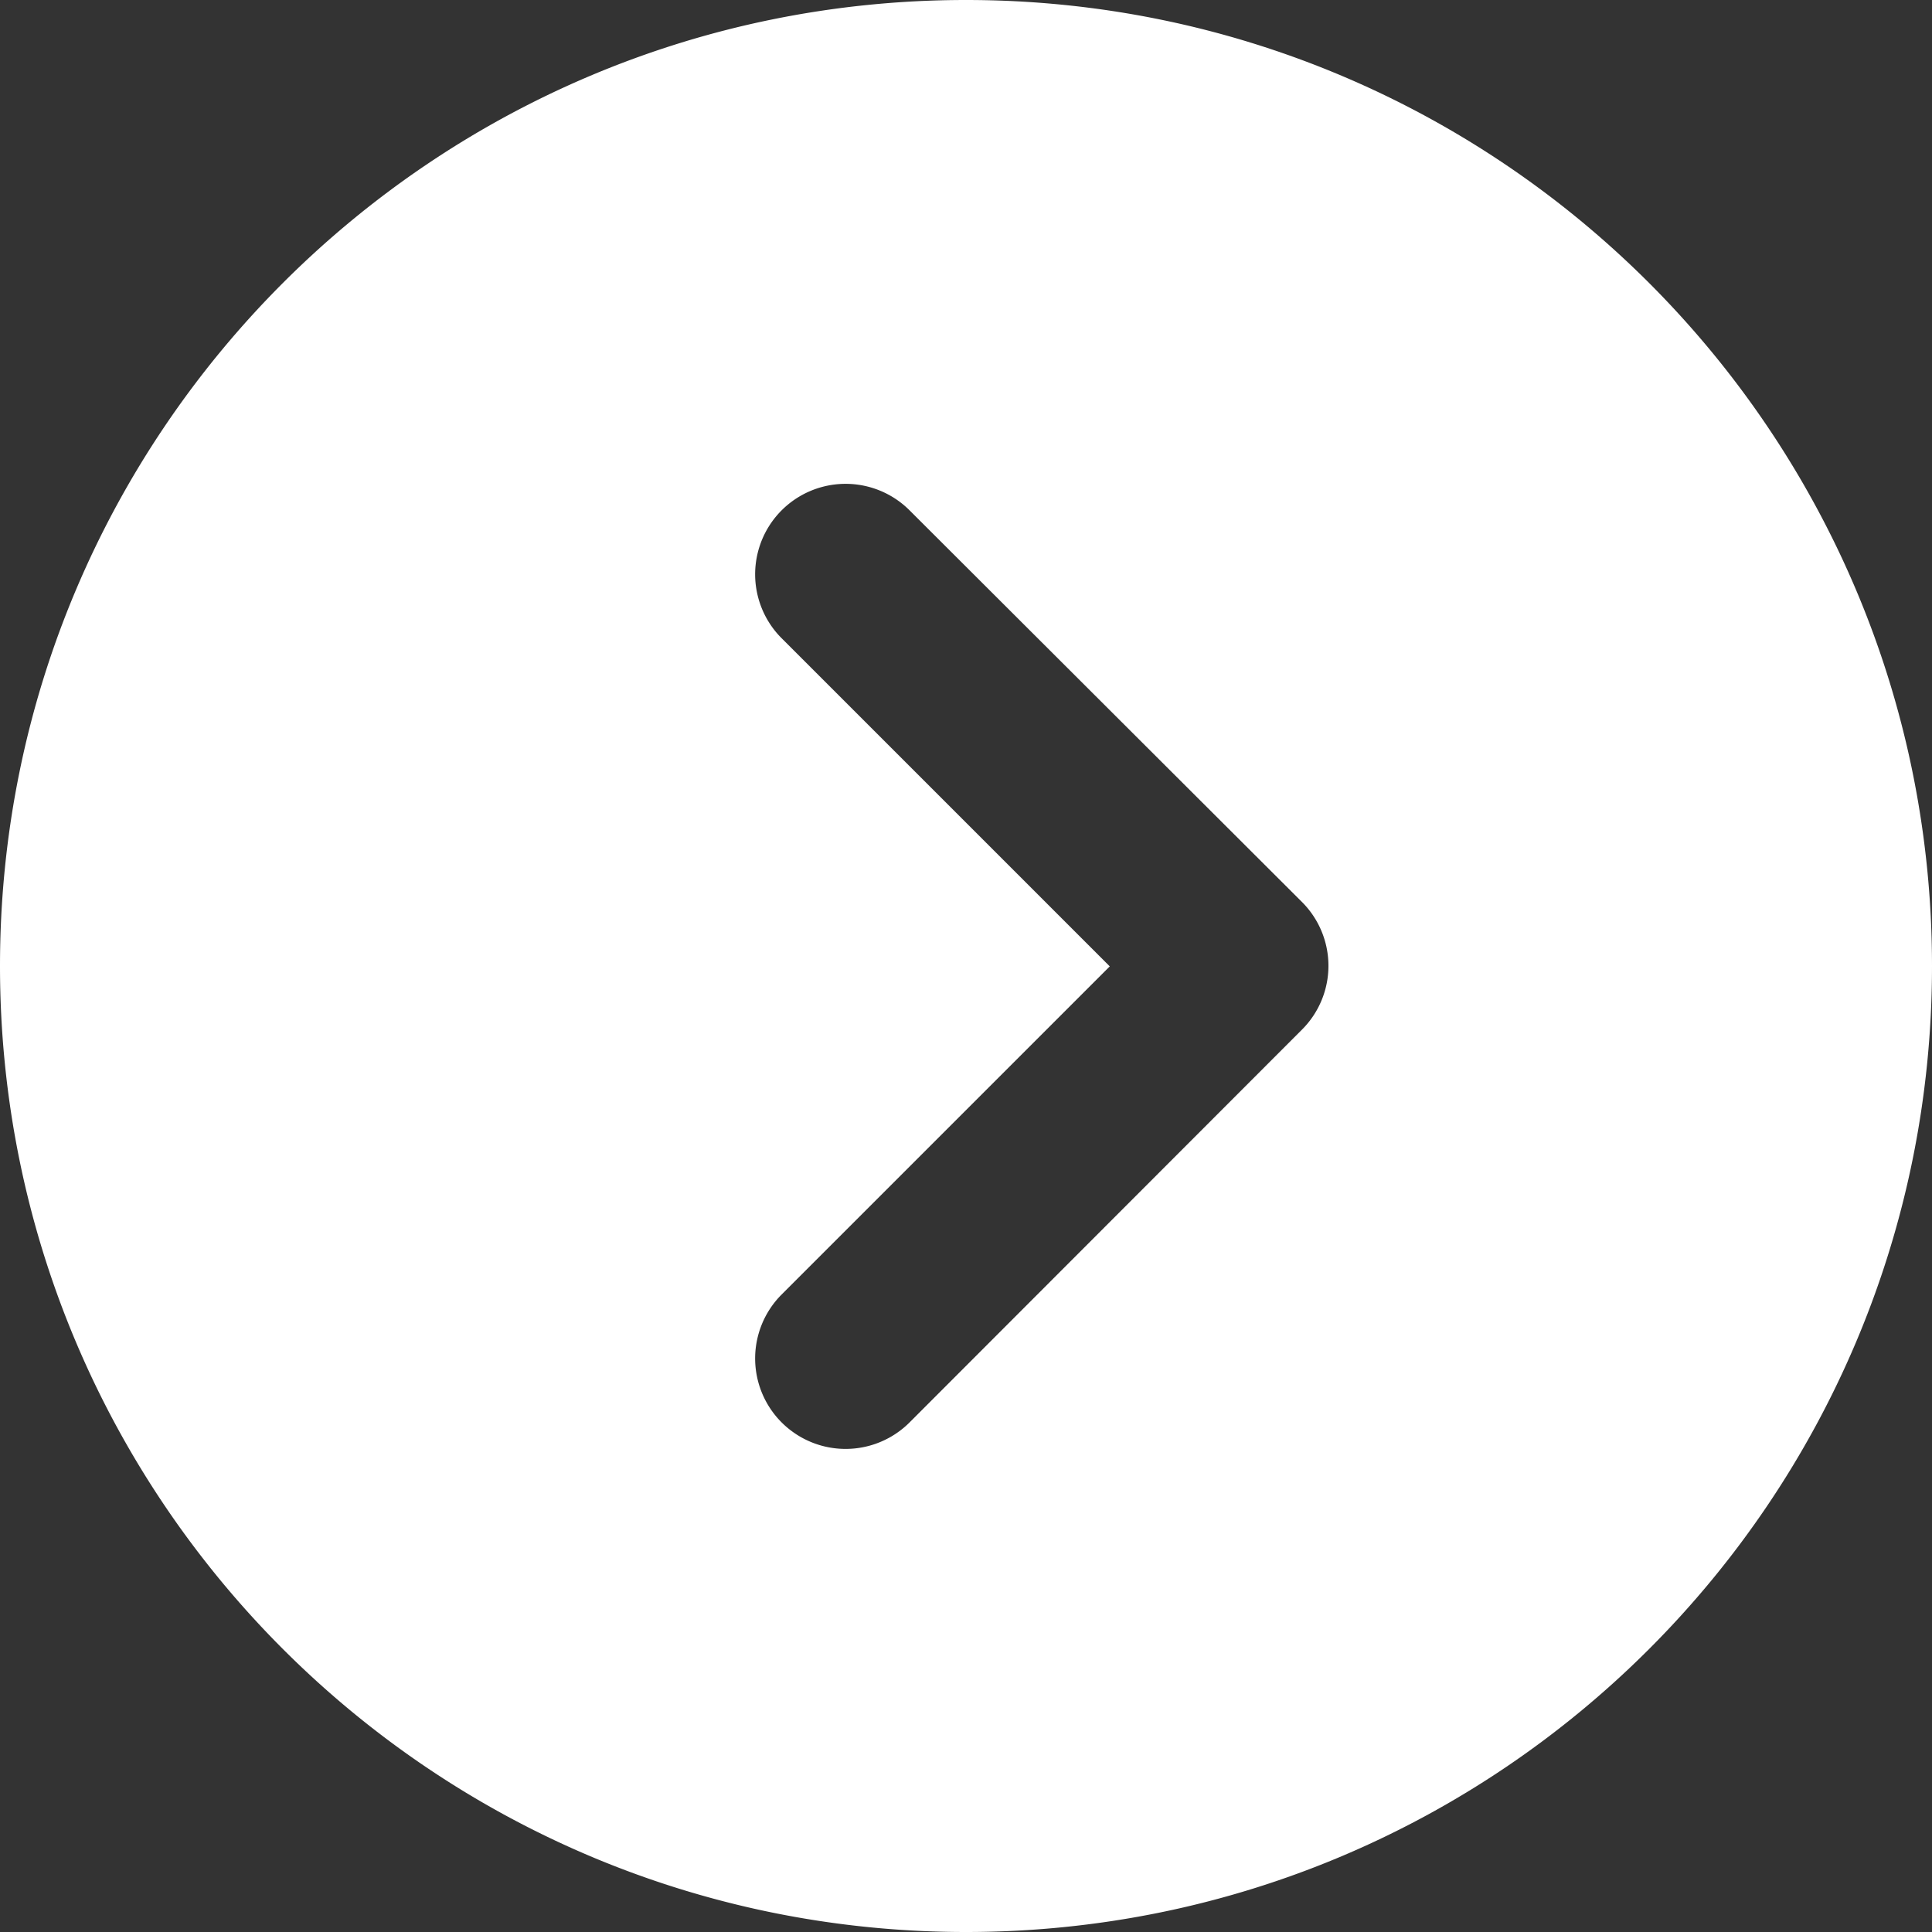 <svg xmlns="http://www.w3.org/2000/svg" width="512" height="512" viewBox="0 0 512 512"><rect x="0" y="0" width="512" height="512" fill="#333333" stroke="none"/><defs><style>.a{fill:#fff;}</style></defs><path class="a" d="M0,256C0,397.385,114.615,512,256,512S512,397.385,512,256,397.385,0,256,0,0,114.615,0,256ZM241,377a23.971,23.971,0,0,1-33.9-33.9l87-87-87-87A23.971,23.971,0,0,1,241,135.2L345,239a23.9,23.9,0,0,1,0,33.9Z"/></svg>